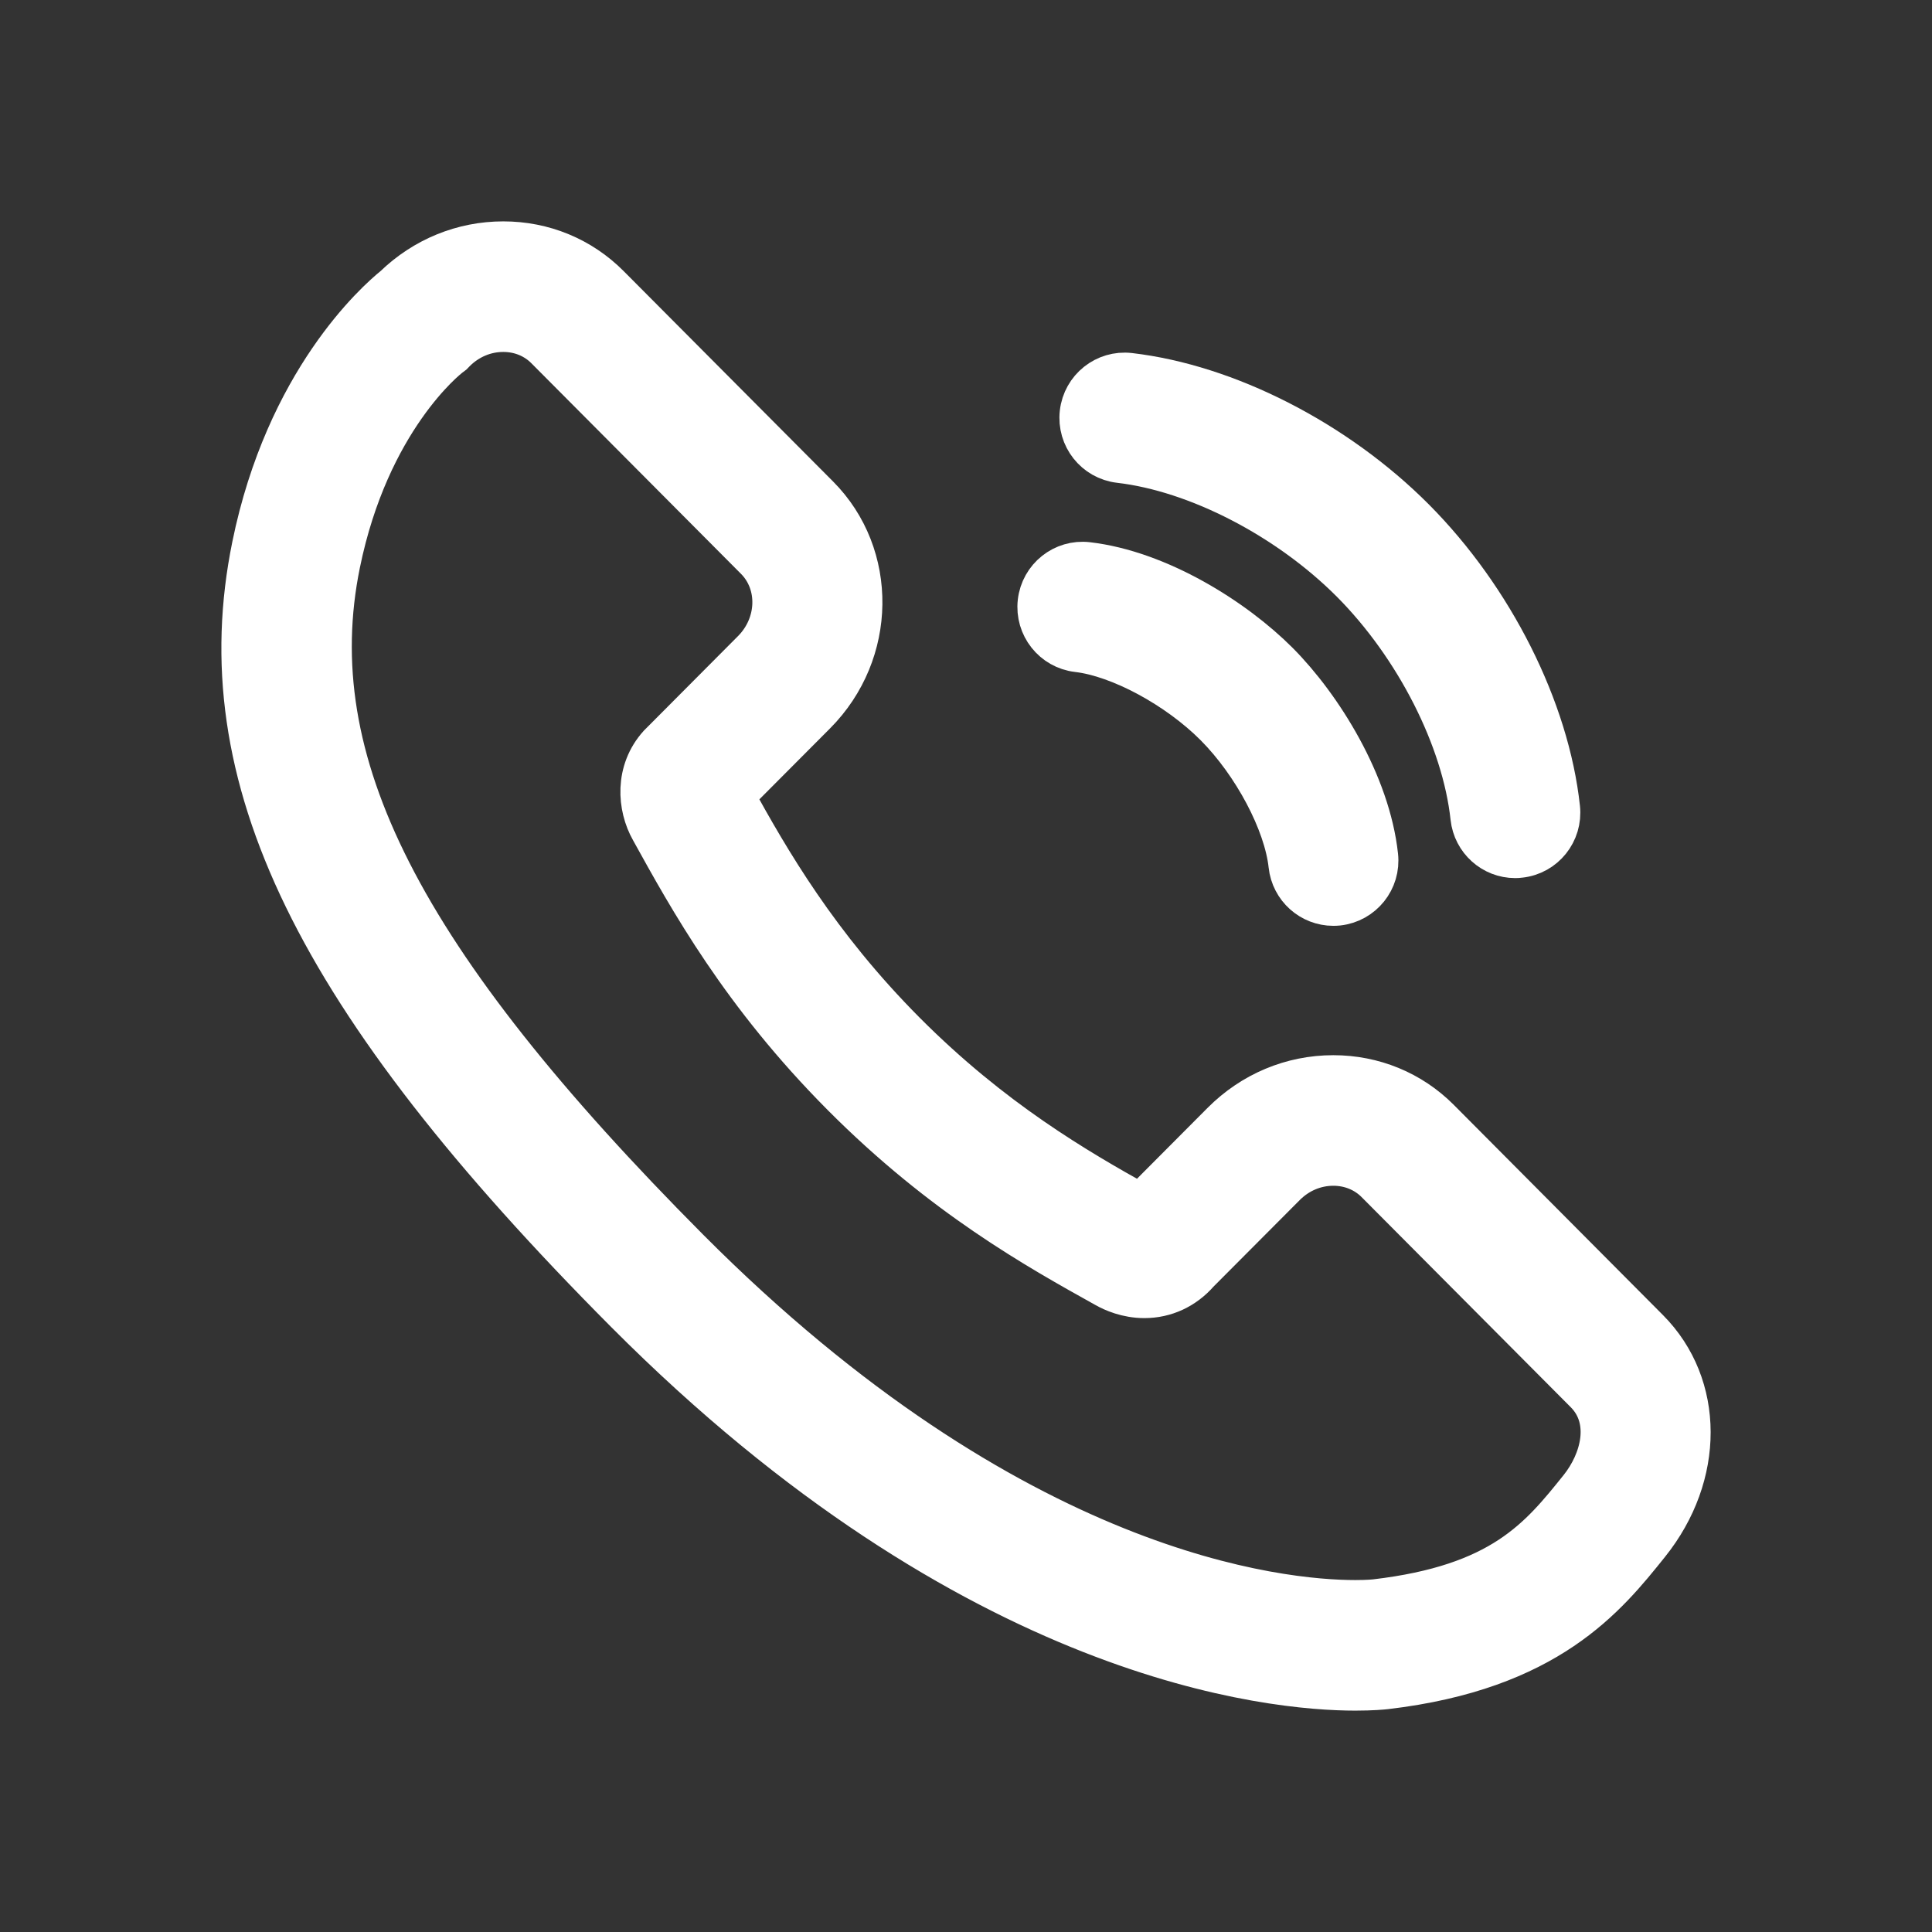<svg width="24" height="24" viewBox="0 0 24 24" fill="none" xmlns="http://www.w3.org/2000/svg">
<rect x="0" y="0" width="24" height="24" fill="#333333" stroke="none"/>
<path d="M20.482 16.514L17.88 13.899C17.531 13.55 17.063 13.358 16.563 13.358C16.043 13.358 15.552 13.564 15.18 13.937L14.167 14.954C13.38 14.515 12.335 13.91 11.249 12.82C10.164 11.73 9.562 10.682 9.123 9.887L10.136 8.87C10.89 8.111 10.905 6.894 10.171 6.157L7.57 3.544C7.221 3.193 6.754 3 6.252 3C5.744 3 5.263 3.197 4.893 3.555C4.67 3.735 3.549 4.73 3.131 6.78C2.546 9.649 3.89 12.41 7.77 16.309C12.105 20.662 15.805 21 16.836 21C17.05 21 17.18 20.987 17.215 20.983C19.236 20.745 19.96 19.843 20.488 19.184C21.173 18.331 21.171 17.208 20.482 16.514ZM19.619 18.48C19.122 19.099 18.653 19.684 17.084 19.868C17.084 19.868 16.998 19.878 16.836 19.878C15.914 19.878 12.591 19.563 8.56 15.516C4.982 11.92 3.726 9.454 4.225 7.005C4.59 5.216 5.557 4.456 5.595 4.428L5.628 4.403L5.657 4.373C5.819 4.211 6.03 4.122 6.252 4.122C6.455 4.122 6.642 4.198 6.779 4.337L9.381 6.951C9.681 7.251 9.665 7.756 9.346 8.077L8.2 9.228L8.181 9.247C7.882 9.578 7.917 10.025 8.082 10.316C8.557 11.176 9.207 12.355 10.459 13.613C11.706 14.866 12.878 15.519 13.733 15.995C13.818 16.043 13.995 16.124 14.216 16.124C14.477 16.124 14.717 16.013 14.894 15.81L15.97 14.73C16.131 14.569 16.341 14.48 16.563 14.48C16.766 14.48 16.954 14.556 17.091 14.694L19.691 17.306C20.021 17.639 19.885 18.148 19.619 18.48Z" fill="white" stroke="white" stroke-width="0.5"/>
<path d="M13.905 5.749C14.864 5.86 15.994 6.444 16.784 7.236C17.58 8.036 18.163 9.183 18.268 10.157C18.299 10.445 18.541 10.658 18.822 10.658C18.842 10.658 18.863 10.657 18.883 10.654C19.19 10.621 19.411 10.344 19.378 10.036C19.245 8.805 18.553 7.428 17.573 6.443C16.602 5.468 15.246 4.775 14.033 4.634C13.726 4.599 13.449 4.82 13.414 5.128C13.379 5.435 13.598 5.713 13.905 5.749Z" fill="white" stroke="white" stroke-width="0.5"/>
<path d="M13.383 8.099C13.902 8.159 14.62 8.546 15.091 9.018C15.566 9.495 15.951 10.223 16.008 10.75C16.039 11.038 16.281 11.251 16.563 11.251C16.583 11.251 16.603 11.25 16.623 11.248C16.93 11.214 17.152 10.938 17.118 10.63C17.021 9.73 16.427 8.774 15.881 8.225C15.339 7.681 14.397 7.087 13.511 6.984C13.204 6.948 12.927 7.17 12.892 7.477C12.857 7.785 13.077 8.063 13.383 8.099Z" fill="white" stroke="white" stroke-width="0.5"/>
</svg>
